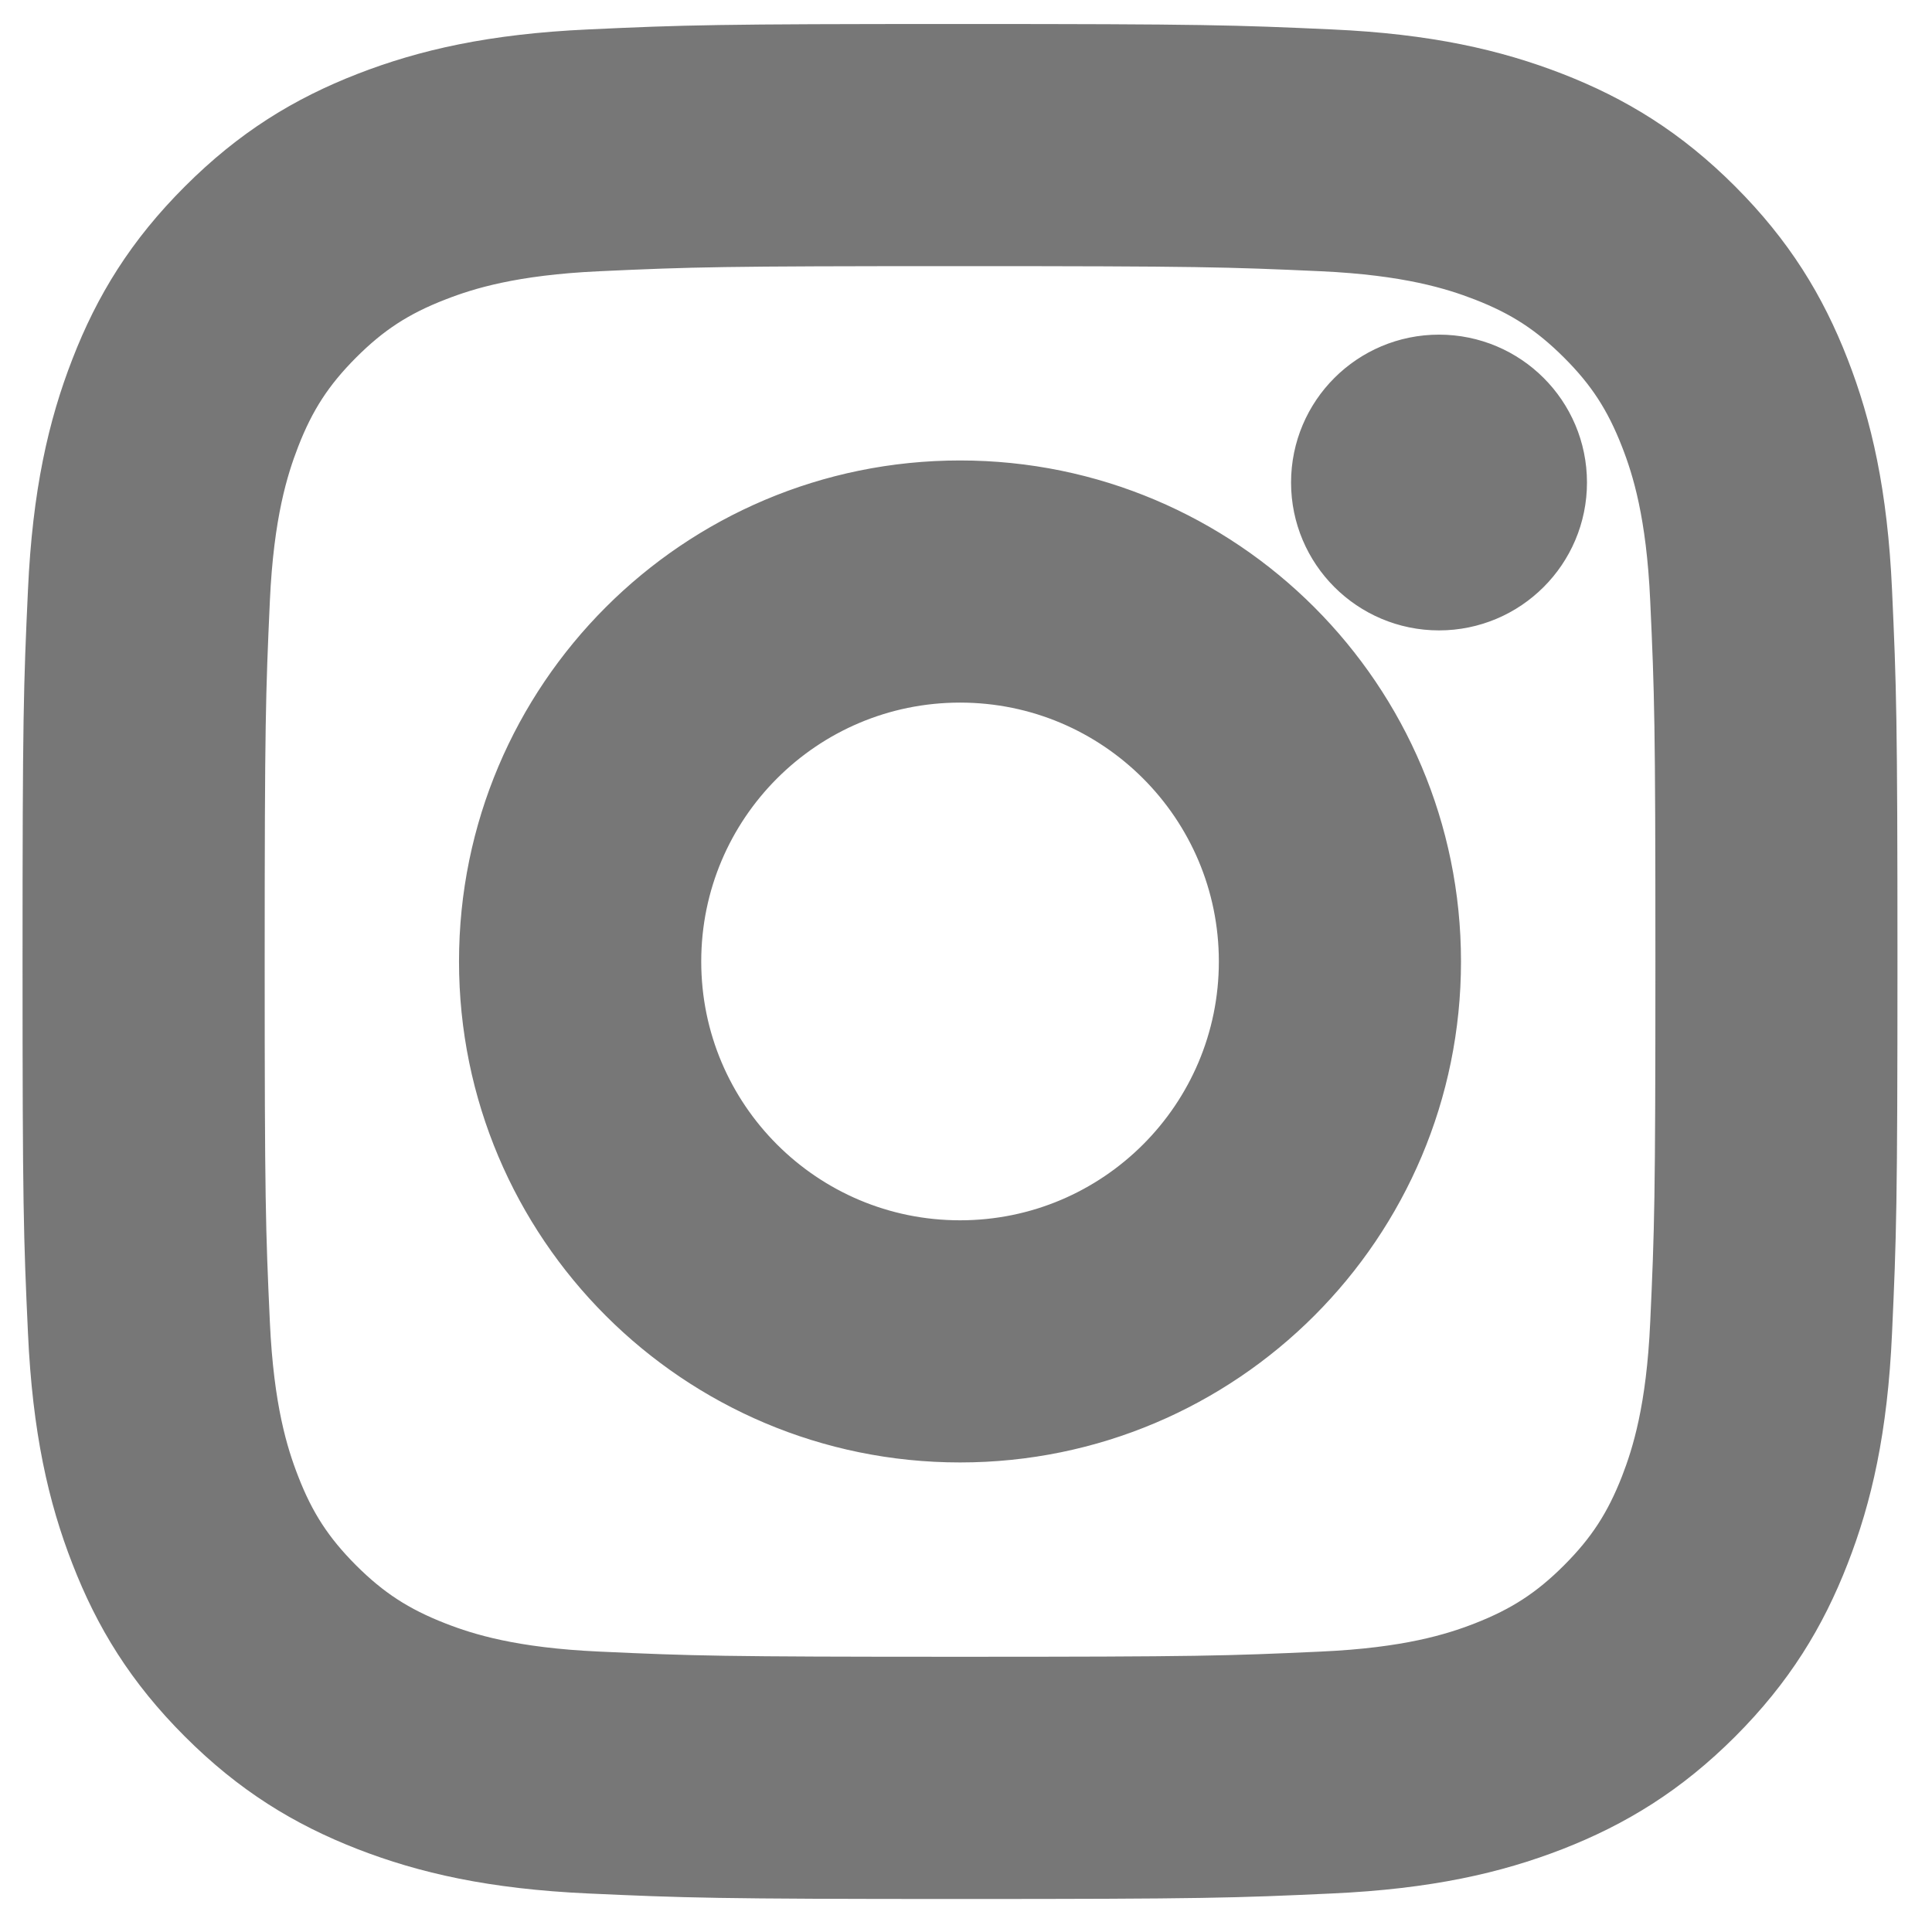 <svg xmlns="http://www.w3.org/2000/svg" width="24" height="24" viewBox="0 0 24 24" fill="none">
  <path d="M8.211 11.944C8.211 9.892 9.874 8.228 11.926 8.228C13.978 8.228 15.641 9.892 15.641 11.944C15.641 13.996 13.978 15.659 11.926 15.659C9.874 15.659 8.211 13.996 8.211 11.944ZM6.202 11.944C6.202 15.105 8.765 17.667 11.926 17.667C15.087 17.667 17.649 15.105 17.649 11.944C17.649 8.783 15.087 6.22 11.926 6.22C8.765 6.22 6.202 8.783 6.202 11.944ZM16.538 5.994C16.538 6.732 17.137 7.331 17.876 7.331C18.614 7.331 19.214 6.732 19.214 5.994C19.214 5.255 18.615 4.657 17.876 4.657C17.137 4.657 16.538 5.255 16.538 5.994ZM7.422 21.016C6.336 20.967 5.745 20.786 5.353 20.633C4.832 20.43 4.461 20.189 4.07 19.799C3.681 19.409 3.438 19.038 3.237 18.518C3.084 18.125 2.903 17.535 2.853 16.448C2.799 15.273 2.788 14.92 2.788 11.944C2.788 8.967 2.8 8.615 2.853 7.44C2.903 6.353 3.085 5.763 3.237 5.37C3.439 4.849 3.681 4.478 4.07 4.088C4.46 3.698 4.831 3.456 5.353 3.254C5.745 3.101 6.336 2.92 7.422 2.87C8.597 2.816 8.95 2.806 11.926 2.806C14.902 2.806 15.254 2.817 16.43 2.87C17.517 2.92 18.107 3.102 18.5 3.254C19.02 3.456 19.391 3.698 19.782 4.088C20.172 4.477 20.413 4.849 20.616 5.37C20.769 5.762 20.95 6.353 20.999 7.44C21.053 8.615 21.064 8.967 21.064 11.944C21.064 14.919 21.053 15.272 20.999 16.448C20.95 17.535 20.768 18.125 20.616 18.518C20.413 19.038 20.172 19.409 19.782 19.799C19.392 20.189 19.02 20.43 18.5 20.633C18.107 20.786 17.517 20.967 16.43 21.016C15.255 21.07 14.902 21.081 11.926 21.081C8.95 21.081 8.597 21.07 7.422 21.016ZM7.331 0.865C6.144 0.919 5.334 1.108 4.625 1.383C3.892 1.668 3.271 2.049 2.651 2.669C2.031 3.288 1.649 3.909 1.365 4.643C1.089 5.352 0.901 6.162 0.847 7.349C0.792 8.537 0.78 8.917 0.78 11.944C0.78 14.971 0.792 15.351 0.847 16.539C0.901 17.726 1.089 18.536 1.365 19.244C1.649 19.977 2.03 20.599 2.651 21.219C3.27 21.838 3.891 22.219 4.625 22.505C5.335 22.78 6.144 22.968 7.331 23.022C8.52 23.076 8.899 23.09 11.926 23.09C14.954 23.09 15.333 23.077 16.521 23.022C17.708 22.968 18.518 22.78 19.227 22.505C19.959 22.219 20.581 21.838 21.201 21.219C21.82 20.599 22.201 19.977 22.486 19.244C22.762 18.536 22.951 17.726 23.004 16.539C23.058 15.35 23.071 14.971 23.071 11.944C23.071 8.917 23.058 8.537 23.004 7.349C22.95 6.162 22.762 5.352 22.486 4.643C22.201 3.91 21.82 3.289 21.201 2.669C20.581 2.049 19.959 1.668 19.227 1.383C18.518 1.108 17.708 0.918 16.522 0.865C15.334 0.811 14.954 0.798 11.927 0.798C8.899 0.798 8.52 0.81 7.331 0.865Z" fill="#777777" stroke="#777777"/>
</svg>